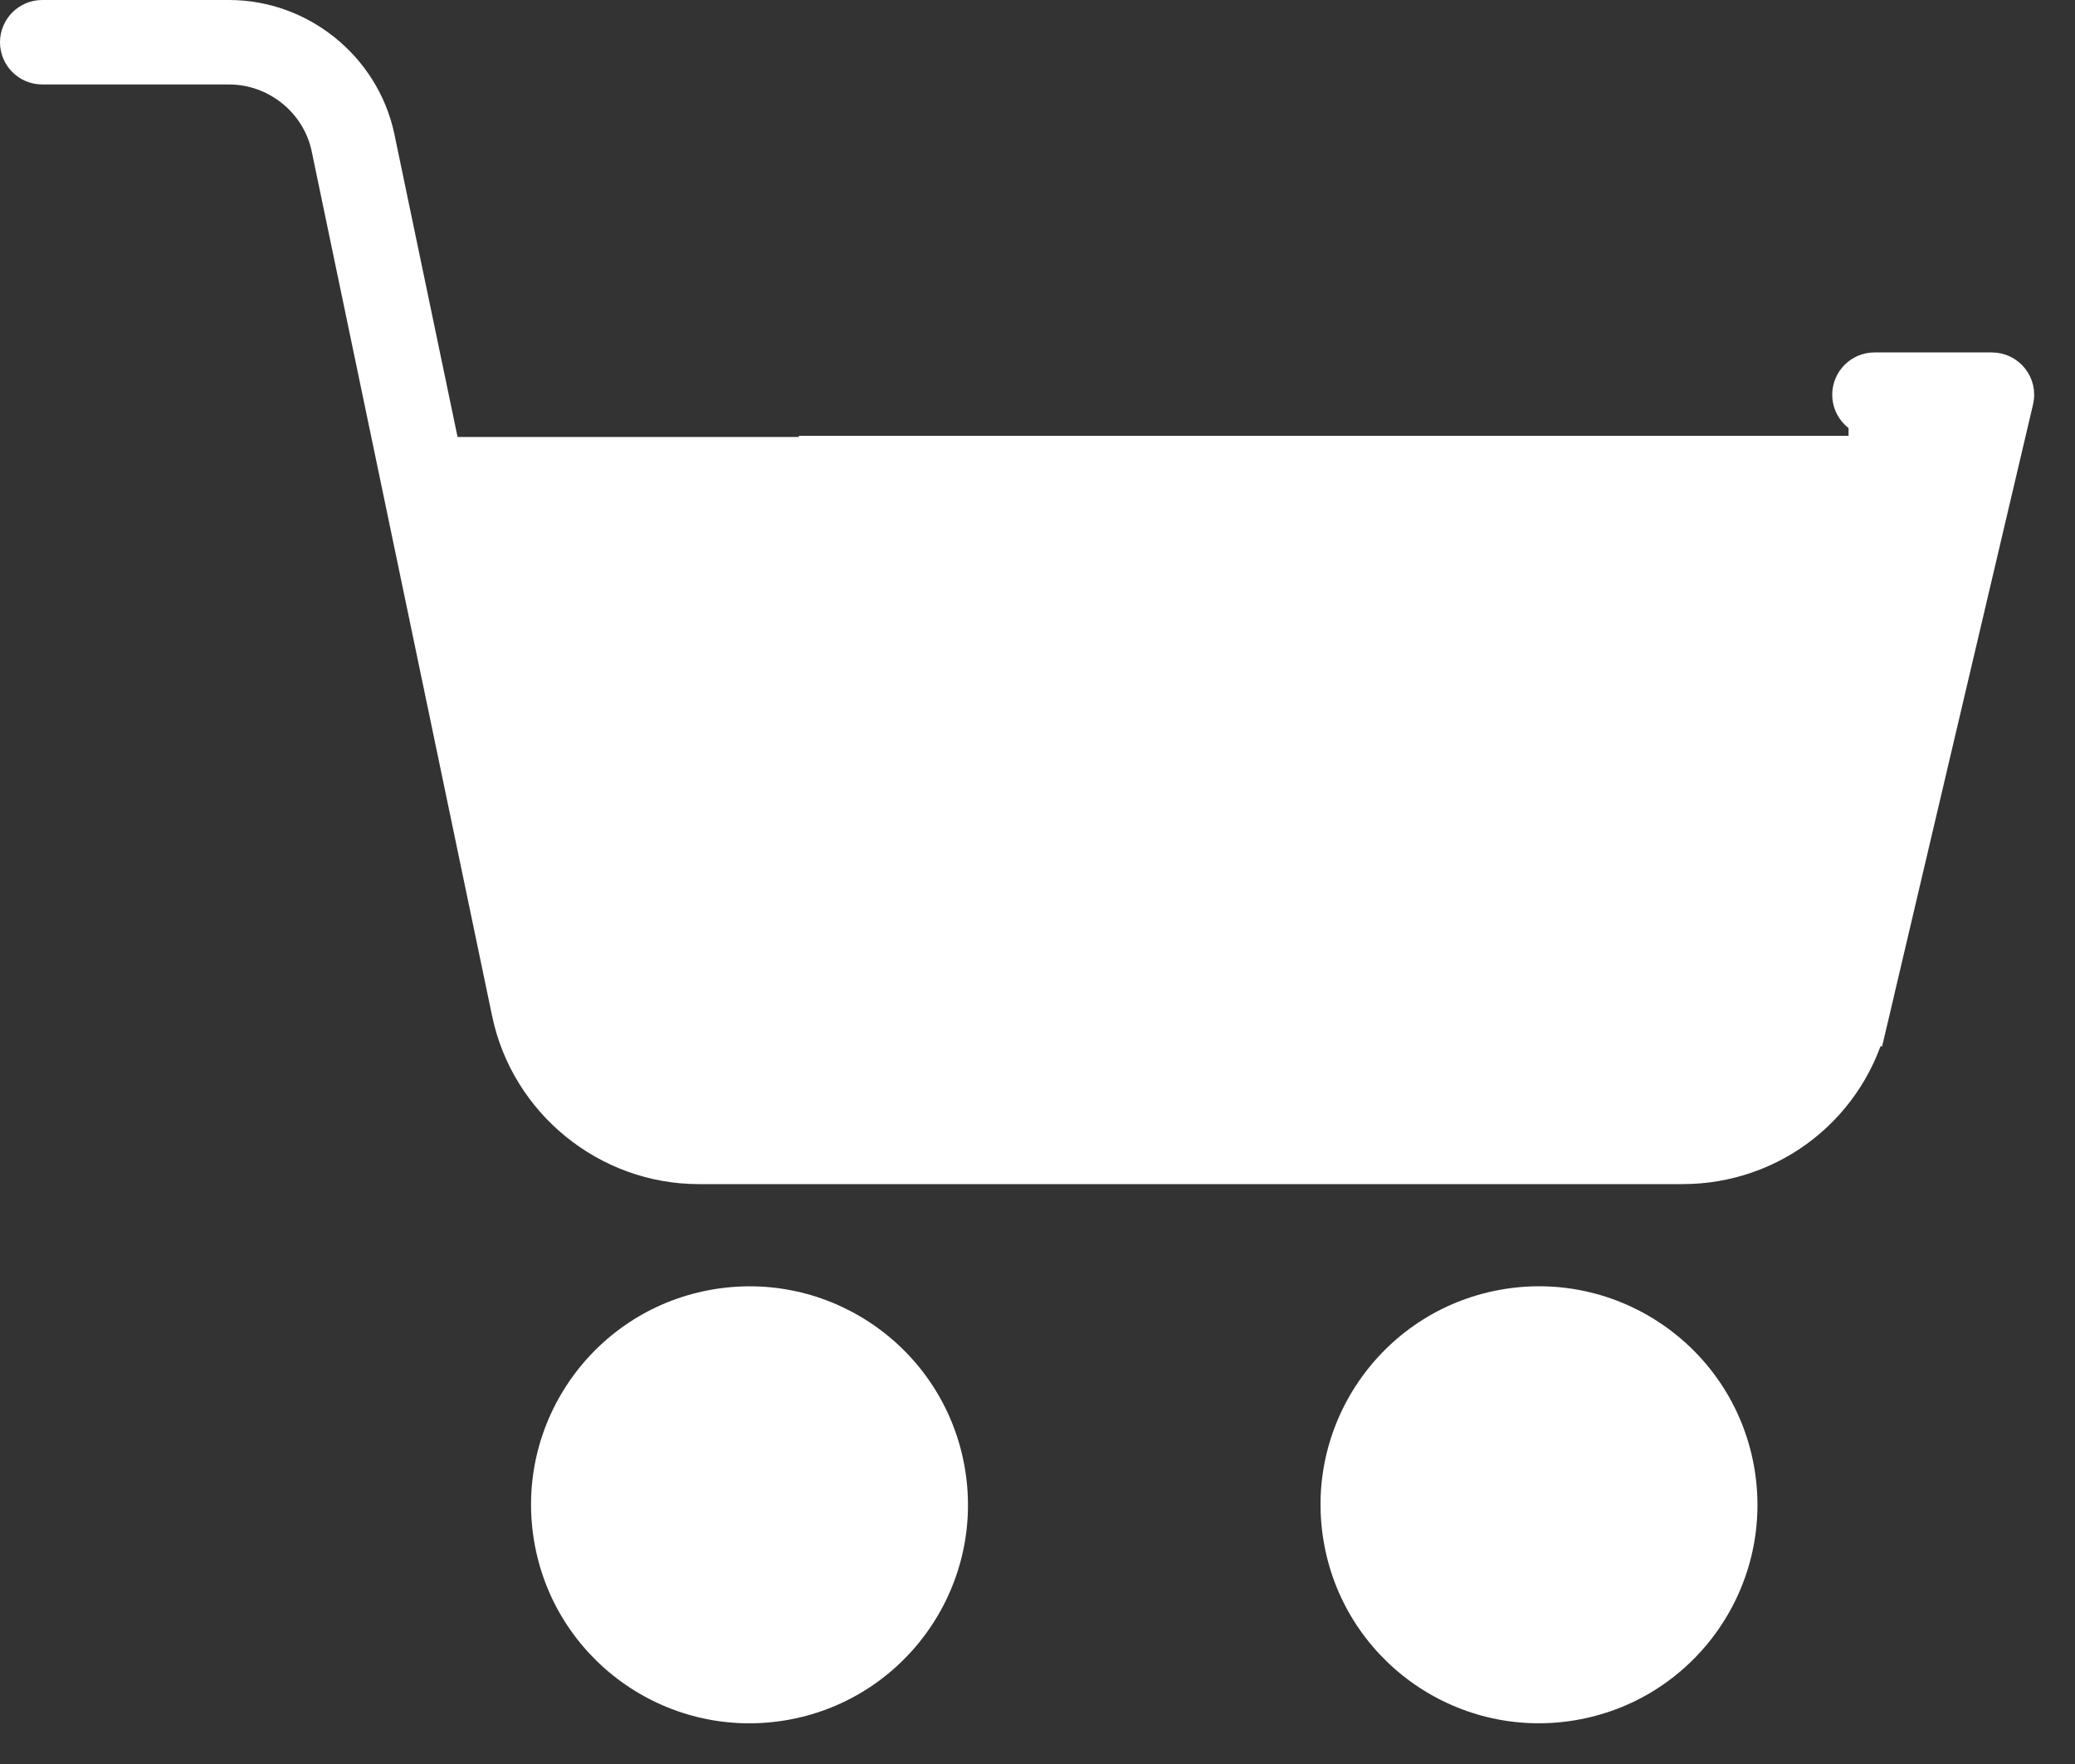 <svg width="40" height="34" viewBox="0 0 40 34" fill="none" xmlns="http://www.w3.org/2000/svg">
<rect x="0" y="0" width="40" height="34" fill="#333333" stroke="none"/>
<path d="M15.123 33.161C17.419 32.788 18.977 30.625 18.605 28.33C18.232 26.034 16.069 24.475 13.774 24.848C11.478 25.22 9.919 27.383 10.292 29.679C10.664 31.975 12.827 33.533 15.123 33.161Z" fill="white"/>
<path d="M30.342 33.16C32.637 32.788 34.196 30.625 33.824 28.329C33.451 26.034 31.288 24.475 28.992 24.847C26.697 25.22 25.138 27.383 25.511 29.678C25.883 31.974 28.046 33.533 30.342 33.16Z" fill="white"/>
<path d="M36.135 8.422V7.922C35.961 7.922 35.82 7.781 35.82 7.608C35.82 7.434 35.961 7.293 36.135 7.293H38.399C38.495 7.293 38.585 7.337 38.645 7.413C38.705 7.488 38.727 7.586 38.705 7.679L38.705 7.679L35.909 19.569L36.396 19.684L35.909 19.569C35.528 21.192 34.1 22.323 32.434 22.323H13.471C11.791 22.323 10.319 21.127 9.976 19.481L6.495 2.801L6.495 2.801L6.494 2.796C6.284 1.83 5.41 1.128 4.416 1.128H0.814C0.641 1.128 0.5 0.988 0.5 0.814C0.5 0.641 0.641 0.5 0.814 0.5H4.416C5.701 0.5 6.835 1.413 7.109 2.668L8.331 8.524L8.414 8.922H8.82H16.37C16.967 13.876 21.195 17.727 26.308 17.727C31.578 17.727 35.909 13.633 36.29 8.458L36.135 8.447V8.422Z" fill="white" stroke="white"/>
<rect x="16" y="9" width="20" height="9" fill="white" stroke="white" stroke-width="1.2"/>
</svg>
